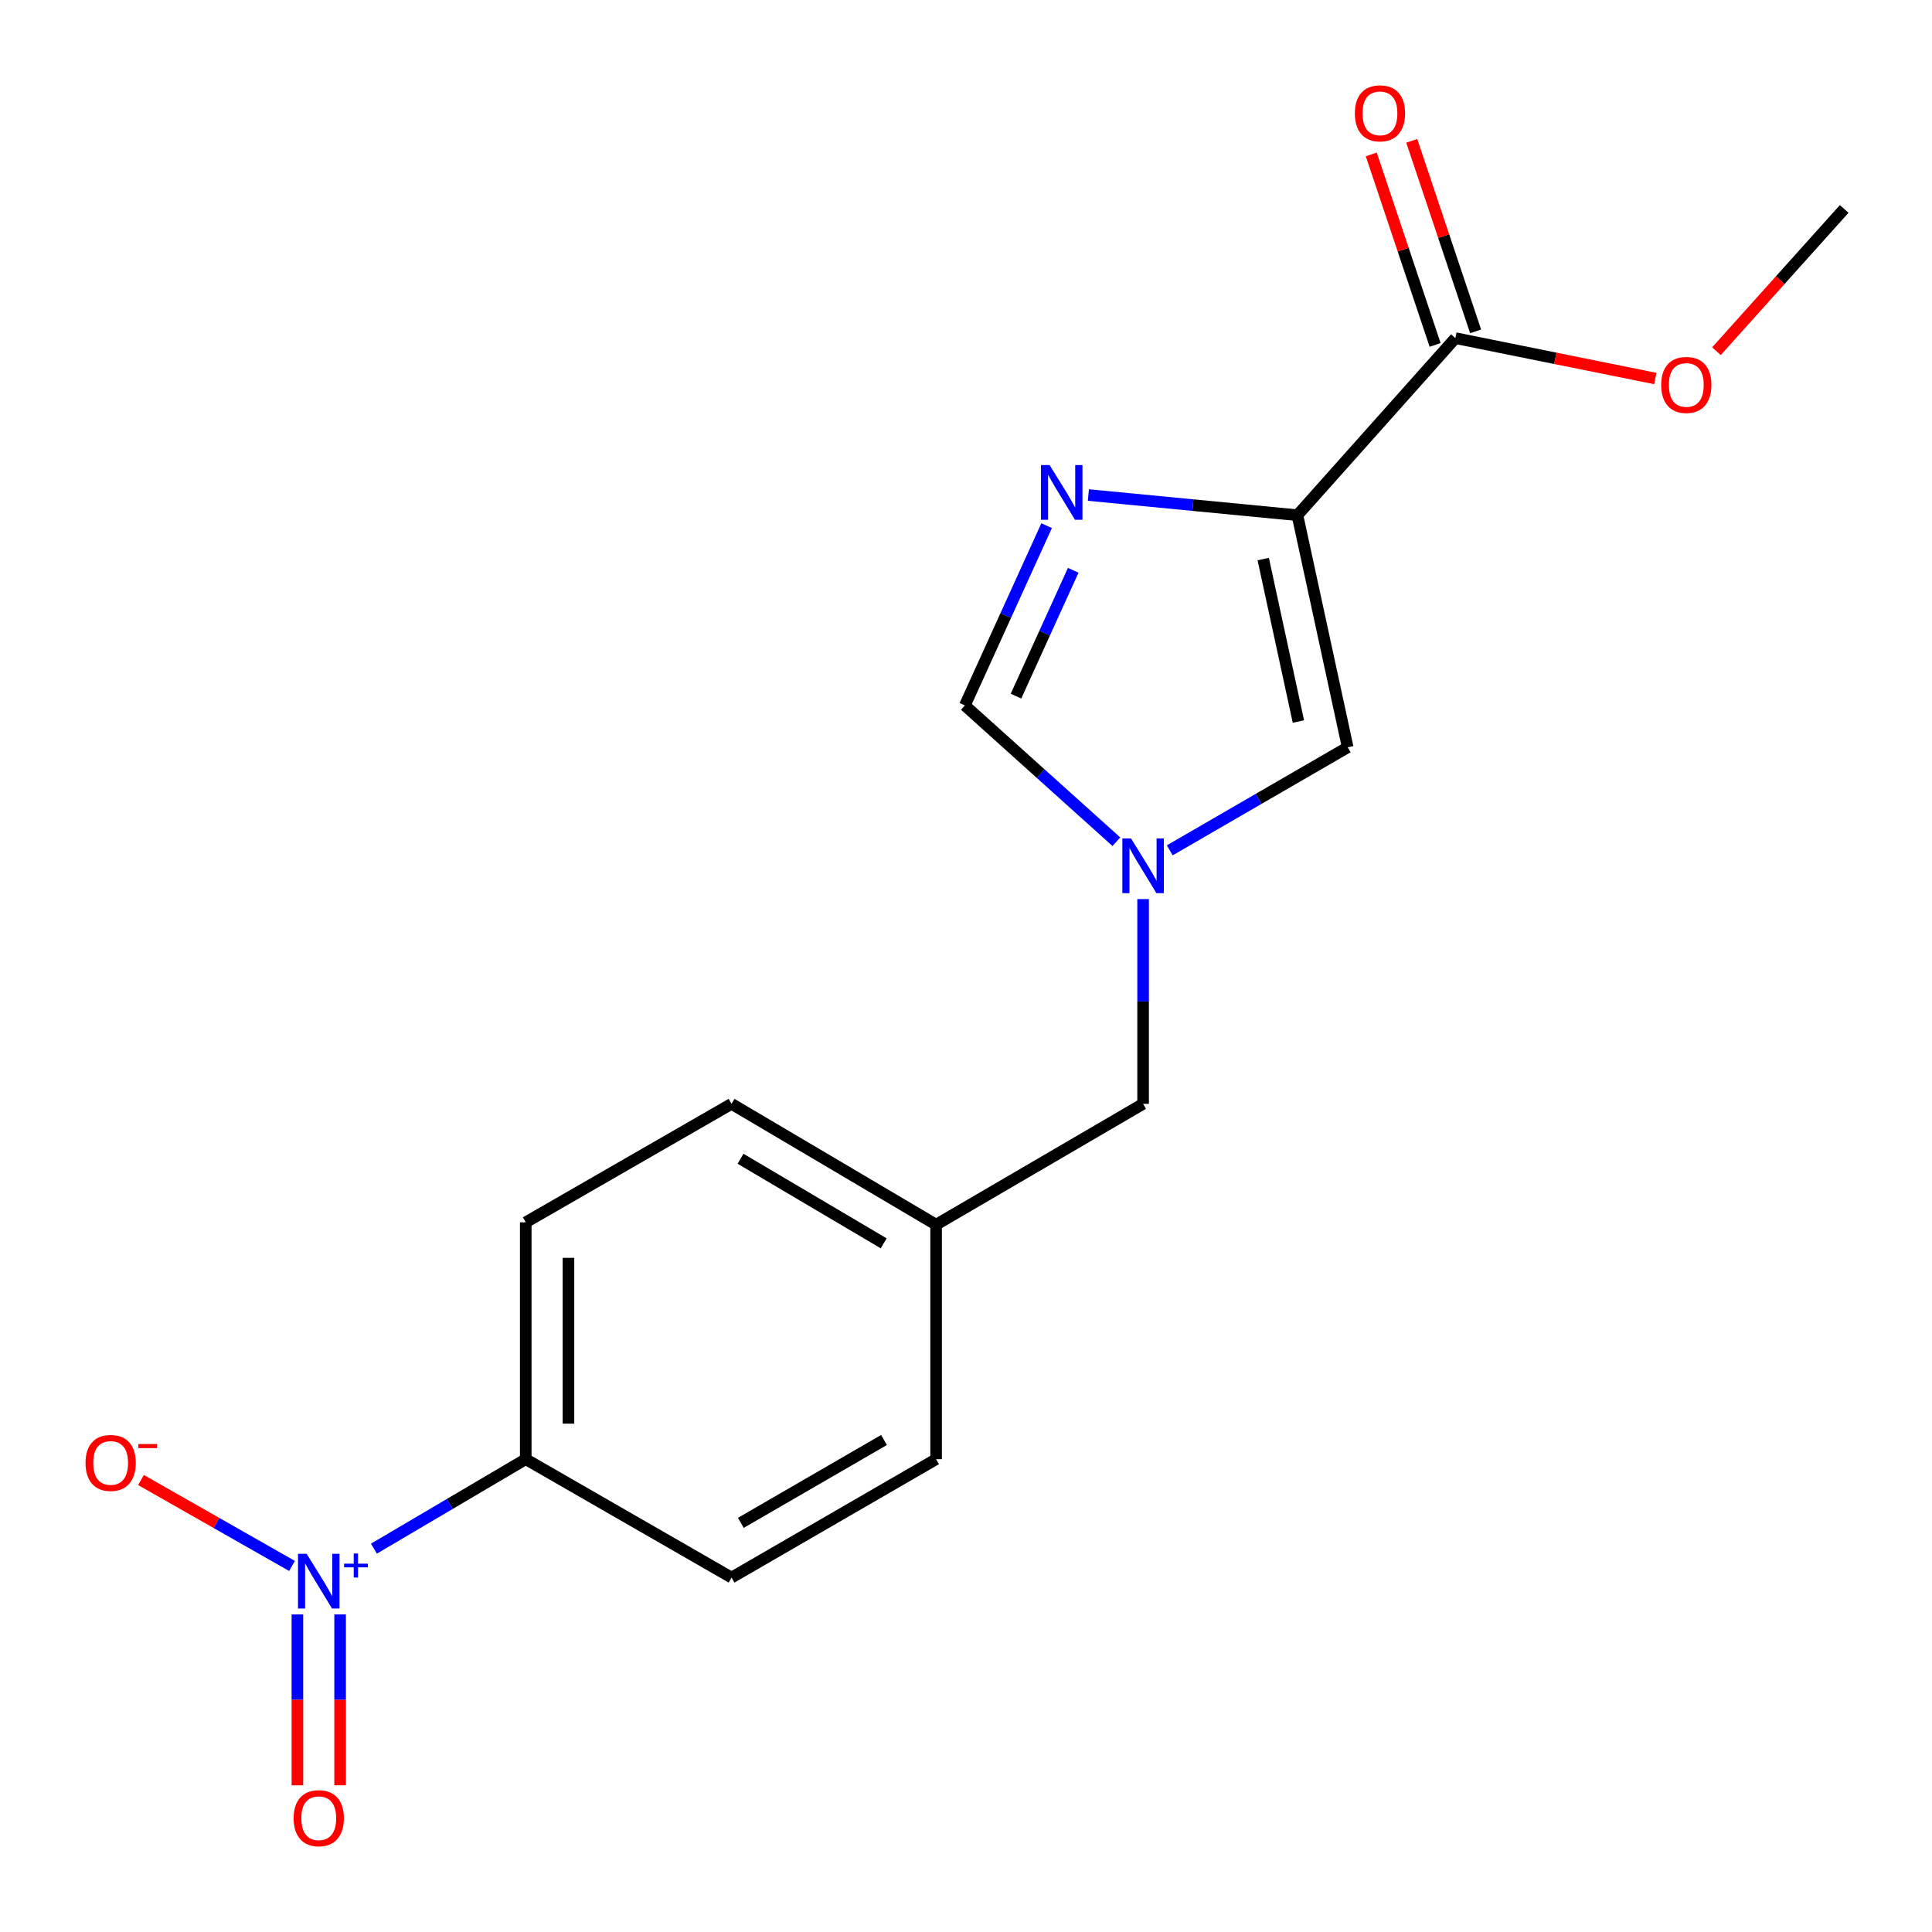 <?xml version='1.0' encoding='iso-8859-1'?>
<svg version='1.1' baseProfile='full'
              xmlns='http://www.w3.org/2000/svg'
                      xmlns:rdkit='http://www.rdkit.org/xml'
                      xmlns:xlink='http://www.w3.org/1999/xlink'
                  xml:space='preserve'
width='1000px' height='1000px' viewBox='0 0 1000 1000'>
<!-- END OF HEADER -->
<rect style='opacity:1.0;fill:#FFFFFF;stroke:none' width='1000' height='1000' x='0' y='0'> </rect>
<path class='bond-0' d='M 671.542,266.67 L 617.444,261.447' style='fill:none;fill-rule:evenodd;stroke:#000000;stroke-width:6px;stroke-linecap:butt;stroke-linejoin:miter;stroke-opacity:1' />
<path class='bond-0' d='M 617.444,261.447 L 563.347,256.225' style='fill:none;fill-rule:evenodd;stroke:#0000FF;stroke-width:6px;stroke-linecap:butt;stroke-linejoin:miter;stroke-opacity:1' />
<path class='bond-3' d='M 671.542,266.67 L 697.565,386.803' style='fill:none;fill-rule:evenodd;stroke:#000000;stroke-width:6px;stroke-linecap:butt;stroke-linejoin:miter;stroke-opacity:1' />
<path class='bond-3' d='M 653.841,289.37 L 672.057,373.463' style='fill:none;fill-rule:evenodd;stroke:#000000;stroke-width:6px;stroke-linecap:butt;stroke-linejoin:miter;stroke-opacity:1' />
<path class='bond-4' d='M 671.542,266.67 L 753.297,175.017' style='fill:none;fill-rule:evenodd;stroke:#000000;stroke-width:6px;stroke-linecap:butt;stroke-linejoin:miter;stroke-opacity:1' />
<path class='bond-5' d='M 541.726,272.08 L 520.569,318.603' style='fill:none;fill-rule:evenodd;stroke:#0000FF;stroke-width:6px;stroke-linecap:butt;stroke-linejoin:miter;stroke-opacity:1' />
<path class='bond-5' d='M 520.569,318.603 L 499.411,365.127' style='fill:none;fill-rule:evenodd;stroke:#000000;stroke-width:6px;stroke-linecap:butt;stroke-linejoin:miter;stroke-opacity:1' />
<path class='bond-5' d='M 555.502,295.188 L 540.692,327.754' style='fill:none;fill-rule:evenodd;stroke:#0000FF;stroke-width:6px;stroke-linecap:butt;stroke-linejoin:miter;stroke-opacity:1' />
<path class='bond-5' d='M 540.692,327.754 L 525.881,360.321' style='fill:none;fill-rule:evenodd;stroke:#000000;stroke-width:6px;stroke-linecap:butt;stroke-linejoin:miter;stroke-opacity:1' />
<path class='bond-1' d='M 193.541,801.58 L 232.834,778.425' style='fill:none;fill-rule:evenodd;stroke:#0000FF;stroke-width:6px;stroke-linecap:butt;stroke-linejoin:miter;stroke-opacity:1' />
<path class='bond-1' d='M 232.834,778.425 L 272.127,755.269' style='fill:none;fill-rule:evenodd;stroke:#000000;stroke-width:6px;stroke-linecap:butt;stroke-linejoin:miter;stroke-opacity:1' />
<path class='bond-7' d='M 151.149,810.533 L 112.06,788.295' style='fill:none;fill-rule:evenodd;stroke:#0000FF;stroke-width:6px;stroke-linecap:butt;stroke-linejoin:miter;stroke-opacity:1' />
<path class='bond-7' d='M 112.06,788.295 L 72.971,766.056' style='fill:none;fill-rule:evenodd;stroke:#FF0000;stroke-width:6px;stroke-linecap:butt;stroke-linejoin:miter;stroke-opacity:1' />
<path class='bond-8' d='M 153.935,835.631 L 153.935,879.848' style='fill:none;fill-rule:evenodd;stroke:#0000FF;stroke-width:6px;stroke-linecap:butt;stroke-linejoin:miter;stroke-opacity:1' />
<path class='bond-8' d='M 153.935,879.848 L 153.935,924.065' style='fill:none;fill-rule:evenodd;stroke:#FF0000;stroke-width:6px;stroke-linecap:butt;stroke-linejoin:miter;stroke-opacity:1' />
<path class='bond-8' d='M 176.04,835.631 L 176.04,879.848' style='fill:none;fill-rule:evenodd;stroke:#0000FF;stroke-width:6px;stroke-linecap:butt;stroke-linejoin:miter;stroke-opacity:1' />
<path class='bond-8' d='M 176.04,879.848 L 176.04,924.065' style='fill:none;fill-rule:evenodd;stroke:#FF0000;stroke-width:6px;stroke-linecap:butt;stroke-linejoin:miter;stroke-opacity:1' />
<path class='bond-2' d='M 605.466,440.131 L 651.516,413.467' style='fill:none;fill-rule:evenodd;stroke:#0000FF;stroke-width:6px;stroke-linecap:butt;stroke-linejoin:miter;stroke-opacity:1' />
<path class='bond-2' d='M 651.516,413.467 L 697.565,386.803' style='fill:none;fill-rule:evenodd;stroke:#000000;stroke-width:6px;stroke-linecap:butt;stroke-linejoin:miter;stroke-opacity:1' />
<path class='bond-10' d='M 591.666,465.362 L 591.666,518.356' style='fill:none;fill-rule:evenodd;stroke:#0000FF;stroke-width:6px;stroke-linecap:butt;stroke-linejoin:miter;stroke-opacity:1' />
<path class='bond-10' d='M 591.666,518.356 L 591.666,571.349' style='fill:none;fill-rule:evenodd;stroke:#000000;stroke-width:6px;stroke-linecap:butt;stroke-linejoin:miter;stroke-opacity:1' />
<path class='bond-18' d='M 577.824,435.669 L 538.618,400.398' style='fill:none;fill-rule:evenodd;stroke:#0000FF;stroke-width:6px;stroke-linecap:butt;stroke-linejoin:miter;stroke-opacity:1' />
<path class='bond-18' d='M 538.618,400.398 L 499.411,365.127' style='fill:none;fill-rule:evenodd;stroke:#000000;stroke-width:6px;stroke-linecap:butt;stroke-linejoin:miter;stroke-opacity:1' />
<path class='bond-9' d='M 763.776,171.504 L 747.25,122.201' style='fill:none;fill-rule:evenodd;stroke:#000000;stroke-width:6px;stroke-linecap:butt;stroke-linejoin:miter;stroke-opacity:1' />
<path class='bond-9' d='M 747.25,122.201 L 730.724,72.898' style='fill:none;fill-rule:evenodd;stroke:#FF0000;stroke-width:6px;stroke-linecap:butt;stroke-linejoin:miter;stroke-opacity:1' />
<path class='bond-9' d='M 742.817,178.529 L 726.291,129.226' style='fill:none;fill-rule:evenodd;stroke:#000000;stroke-width:6px;stroke-linecap:butt;stroke-linejoin:miter;stroke-opacity:1' />
<path class='bond-9' d='M 726.291,129.226 L 709.764,79.923' style='fill:none;fill-rule:evenodd;stroke:#FF0000;stroke-width:6px;stroke-linecap:butt;stroke-linejoin:miter;stroke-opacity:1' />
<path class='bond-14' d='M 753.297,175.017 L 805.038,185.468' style='fill:none;fill-rule:evenodd;stroke:#000000;stroke-width:6px;stroke-linecap:butt;stroke-linejoin:miter;stroke-opacity:1' />
<path class='bond-14' d='M 805.038,185.468 L 856.779,195.919' style='fill:none;fill-rule:evenodd;stroke:#FF0000;stroke-width:6px;stroke-linecap:butt;stroke-linejoin:miter;stroke-opacity:1' />
<path class='bond-6' d='M 272.127,755.269 L 272.127,632.668' style='fill:none;fill-rule:evenodd;stroke:#000000;stroke-width:6px;stroke-linecap:butt;stroke-linejoin:miter;stroke-opacity:1' />
<path class='bond-6' d='M 294.233,736.879 L 294.233,651.058' style='fill:none;fill-rule:evenodd;stroke:#000000;stroke-width:6px;stroke-linecap:butt;stroke-linejoin:miter;stroke-opacity:1' />
<path class='bond-19' d='M 272.127,755.269 L 378.652,816.552' style='fill:none;fill-rule:evenodd;stroke:#000000;stroke-width:6px;stroke-linecap:butt;stroke-linejoin:miter;stroke-opacity:1' />
<path class='bond-13' d='M 591.666,571.349 L 484.527,633.896' style='fill:none;fill-rule:evenodd;stroke:#000000;stroke-width:6px;stroke-linecap:butt;stroke-linejoin:miter;stroke-opacity:1' />
<path class='bond-11' d='M 272.127,632.668 L 378.652,571.349' style='fill:none;fill-rule:evenodd;stroke:#000000;stroke-width:6px;stroke-linecap:butt;stroke-linejoin:miter;stroke-opacity:1' />
<path class='bond-12' d='M 378.652,816.552 L 484.527,755.269' style='fill:none;fill-rule:evenodd;stroke:#000000;stroke-width:6px;stroke-linecap:butt;stroke-linejoin:miter;stroke-opacity:1' />
<path class='bond-12' d='M 383.46,788.227 L 457.572,745.33' style='fill:none;fill-rule:evenodd;stroke:#000000;stroke-width:6px;stroke-linecap:butt;stroke-linejoin:miter;stroke-opacity:1' />
<path class='bond-15' d='M 484.527,633.896 L 484.527,755.269' style='fill:none;fill-rule:evenodd;stroke:#000000;stroke-width:6px;stroke-linecap:butt;stroke-linejoin:miter;stroke-opacity:1' />
<path class='bond-16' d='M 484.527,633.896 L 378.652,571.349' style='fill:none;fill-rule:evenodd;stroke:#000000;stroke-width:6px;stroke-linecap:butt;stroke-linejoin:miter;stroke-opacity:1' />
<path class='bond-16' d='M 457.402,643.547 L 383.29,599.764' style='fill:none;fill-rule:evenodd;stroke:#000000;stroke-width:6px;stroke-linecap:butt;stroke-linejoin:miter;stroke-opacity:1' />
<path class='bond-17' d='M 888.431,181.783 L 921.488,144.965' style='fill:none;fill-rule:evenodd;stroke:#FF0000;stroke-width:6px;stroke-linecap:butt;stroke-linejoin:miter;stroke-opacity:1' />
<path class='bond-17' d='M 921.488,144.965 L 954.545,108.147' style='fill:none;fill-rule:evenodd;stroke:#000000;stroke-width:6px;stroke-linecap:butt;stroke-linejoin:miter;stroke-opacity:1' />
<path  class='atom-1' d='M 543.283 240.732
L 552.563 255.732
Q 553.483 257.212, 554.963 259.892
Q 556.443 262.572, 556.523 262.732
L 556.523 240.732
L 560.283 240.732
L 560.283 269.052
L 556.403 269.052
L 546.443 252.652
Q 545.283 250.732, 544.043 248.532
Q 542.843 246.332, 542.483 245.652
L 542.483 269.052
L 538.803 269.052
L 538.803 240.732
L 543.283 240.732
' fill='#0000FF'/>
<path  class='atom-2' d='M 158.727 804.246
L 168.007 819.246
Q 168.927 820.726, 170.407 823.406
Q 171.887 826.086, 171.967 826.246
L 171.967 804.246
L 175.727 804.246
L 175.727 832.566
L 171.847 832.566
L 161.887 816.166
Q 160.727 814.246, 159.487 812.046
Q 158.287 809.846, 157.927 809.166
L 157.927 832.566
L 154.247 832.566
L 154.247 804.246
L 158.727 804.246
' fill='#0000FF'/>
<path  class='atom-2' d='M 178.103 809.351
L 183.093 809.351
L 183.093 804.097
L 185.311 804.097
L 185.311 809.351
L 190.432 809.351
L 190.432 811.252
L 185.311 811.252
L 185.311 816.532
L 183.093 816.532
L 183.093 811.252
L 178.103 811.252
L 178.103 809.351
' fill='#0000FF'/>
<path  class='atom-3' d='M 585.406 433.962
L 594.686 448.962
Q 595.606 450.442, 597.086 453.122
Q 598.566 455.802, 598.646 455.962
L 598.646 433.962
L 602.406 433.962
L 602.406 462.282
L 598.526 462.282
L 588.566 445.882
Q 587.406 443.962, 586.166 441.762
Q 584.966 439.562, 584.606 438.882
L 584.606 462.282
L 580.926 462.282
L 580.926 433.962
L 585.406 433.962
' fill='#0000FF'/>
<path  class='atom-8' d='M 44.271 757.204
Q 44.271 750.404, 47.631 746.604
Q 50.991 742.804, 57.271 742.804
Q 63.551 742.804, 66.911 746.604
Q 70.271 750.404, 70.271 757.204
Q 70.271 764.084, 66.871 768.004
Q 63.471 771.884, 57.271 771.884
Q 51.031 771.884, 47.631 768.004
Q 44.271 764.124, 44.271 757.204
M 57.271 768.684
Q 61.591 768.684, 63.911 765.804
Q 66.271 762.884, 66.271 757.204
Q 66.271 751.644, 63.911 748.844
Q 61.591 746.004, 57.271 746.004
Q 52.951 746.004, 50.591 748.804
Q 48.271 751.604, 48.271 757.204
Q 48.271 762.924, 50.591 765.804
Q 52.951 768.684, 57.271 768.684
' fill='#FF0000'/>
<path  class='atom-8' d='M 71.591 747.426
L 81.28 747.426
L 81.28 749.538
L 71.591 749.538
L 71.591 747.426
' fill='#FF0000'/>
<path  class='atom-9' d='M 151.987 941.1
Q 151.987 934.3, 155.347 930.5
Q 158.707 926.7, 164.987 926.7
Q 171.267 926.7, 174.627 930.5
Q 177.987 934.3, 177.987 941.1
Q 177.987 947.98, 174.587 951.9
Q 171.187 955.78, 164.987 955.78
Q 158.747 955.78, 155.347 951.9
Q 151.987 948.02, 151.987 941.1
M 164.987 952.58
Q 169.307 952.58, 171.627 949.7
Q 173.987 946.78, 173.987 941.1
Q 173.987 935.54, 171.627 932.74
Q 169.307 929.9, 164.987 929.9
Q 160.667 929.9, 158.307 932.7
Q 155.987 935.5, 155.987 941.1
Q 155.987 946.82, 158.307 949.7
Q 160.667 952.58, 164.987 952.58
' fill='#FF0000'/>
<path  class='atom-10' d='M 701.268 58.66
Q 701.268 51.86, 704.628 48.06
Q 707.988 44.26, 714.268 44.26
Q 720.548 44.26, 723.908 48.06
Q 727.268 51.86, 727.268 58.66
Q 727.268 65.54, 723.868 69.46
Q 720.468 73.34, 714.268 73.34
Q 708.028 73.34, 704.628 69.46
Q 701.268 65.58, 701.268 58.66
M 714.268 70.14
Q 718.588 70.14, 720.908 67.26
Q 723.268 64.34, 723.268 58.66
Q 723.268 53.1, 720.908 50.3
Q 718.588 47.46, 714.268 47.46
Q 709.948 47.46, 707.588 50.26
Q 705.268 53.06, 705.268 58.66
Q 705.268 64.38, 707.588 67.26
Q 709.948 70.14, 714.268 70.14
' fill='#FF0000'/>
<path  class='atom-15' d='M 859.828 199.241
Q 859.828 192.441, 863.188 188.641
Q 866.548 184.841, 872.828 184.841
Q 879.108 184.841, 882.468 188.641
Q 885.828 192.441, 885.828 199.241
Q 885.828 206.121, 882.428 210.041
Q 879.028 213.921, 872.828 213.921
Q 866.588 213.921, 863.188 210.041
Q 859.828 206.161, 859.828 199.241
M 872.828 210.721
Q 877.148 210.721, 879.468 207.841
Q 881.828 204.921, 881.828 199.241
Q 881.828 193.681, 879.468 190.881
Q 877.148 188.041, 872.828 188.041
Q 868.508 188.041, 866.148 190.841
Q 863.828 193.641, 863.828 199.241
Q 863.828 204.961, 866.148 207.841
Q 868.508 210.721, 872.828 210.721
' fill='#FF0000'/>
</svg>
